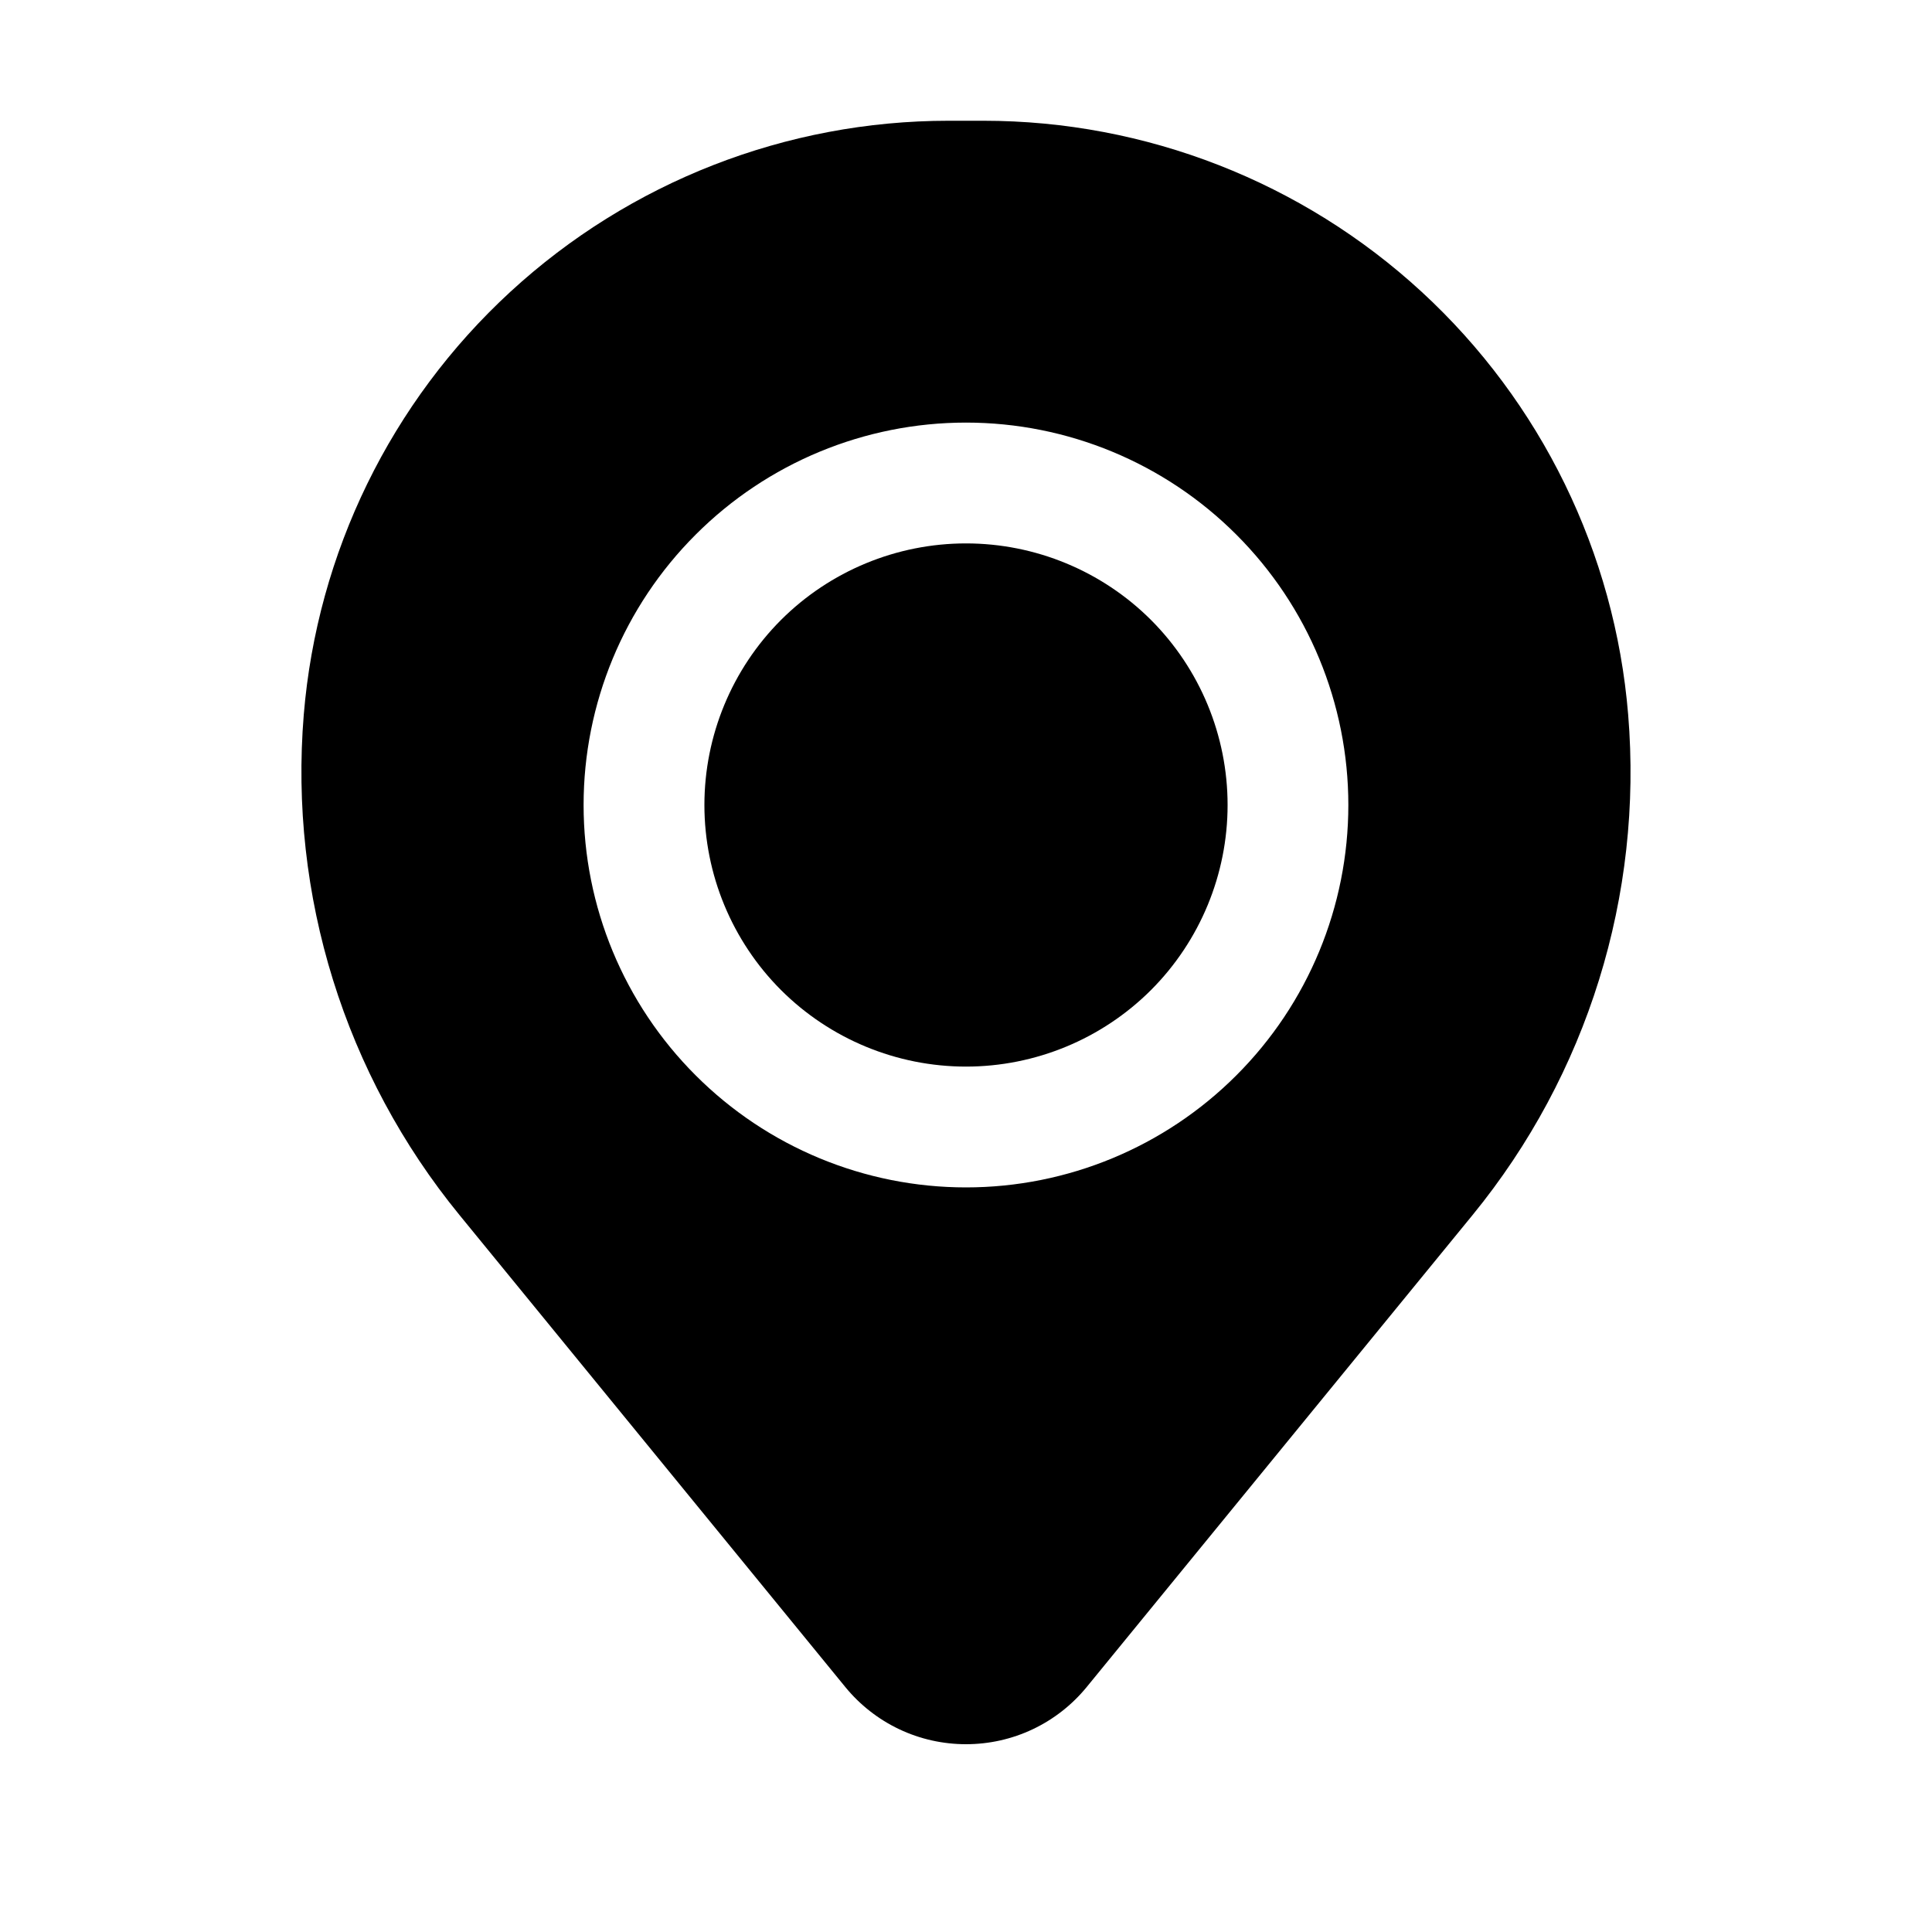 <svg width="30" height="30" viewBox="0 0 30 30" fill="none" xmlns="http://www.w3.org/2000/svg">
<path d="M10.938 12.5C10.938 11.423 11.366 10.389 12.127 9.627C12.889 8.866 13.923 8.438 15 8.438C16.077 8.438 17.111 8.866 17.873 9.627C18.634 10.389 19.062 11.423 19.062 12.5C19.062 13.577 18.634 14.611 17.873 15.373C17.111 16.134 16.077 16.562 15 16.562C13.923 16.562 12.889 16.134 12.127 15.373C11.366 14.611 10.938 13.577 10.938 12.5Z" fill="black"/>
<path fill-rule="evenodd" clip-rule="evenodd" d="M4.717 11.096C4.925 8.583 6.069 6.24 7.924 4.532C9.779 2.824 12.208 1.875 14.73 1.875H15.27C17.791 1.875 20.221 2.824 22.076 4.532C23.93 6.24 25.075 8.583 25.282 11.096C25.514 13.902 24.648 16.688 22.866 18.867L16.875 26.195C16.648 26.473 16.362 26.697 16.038 26.851C15.713 27.005 15.359 27.084 15 27.084C14.641 27.084 14.287 27.005 13.962 26.851C13.638 26.697 13.352 26.473 13.125 26.195L7.135 18.867C5.353 16.688 4.486 13.902 4.717 11.096ZM15 6.562C13.425 6.562 11.915 7.188 10.802 8.302C9.688 9.415 9.062 10.925 9.062 12.5C9.062 14.075 9.688 15.585 10.802 16.698C11.915 17.812 13.425 18.438 15 18.438C16.575 18.438 18.085 17.812 19.198 16.698C20.312 15.585 20.937 14.075 20.937 12.5C20.937 10.925 20.312 9.415 19.198 8.302C18.085 7.188 16.575 6.562 15 6.562Z" fill="black"/>
</svg>
